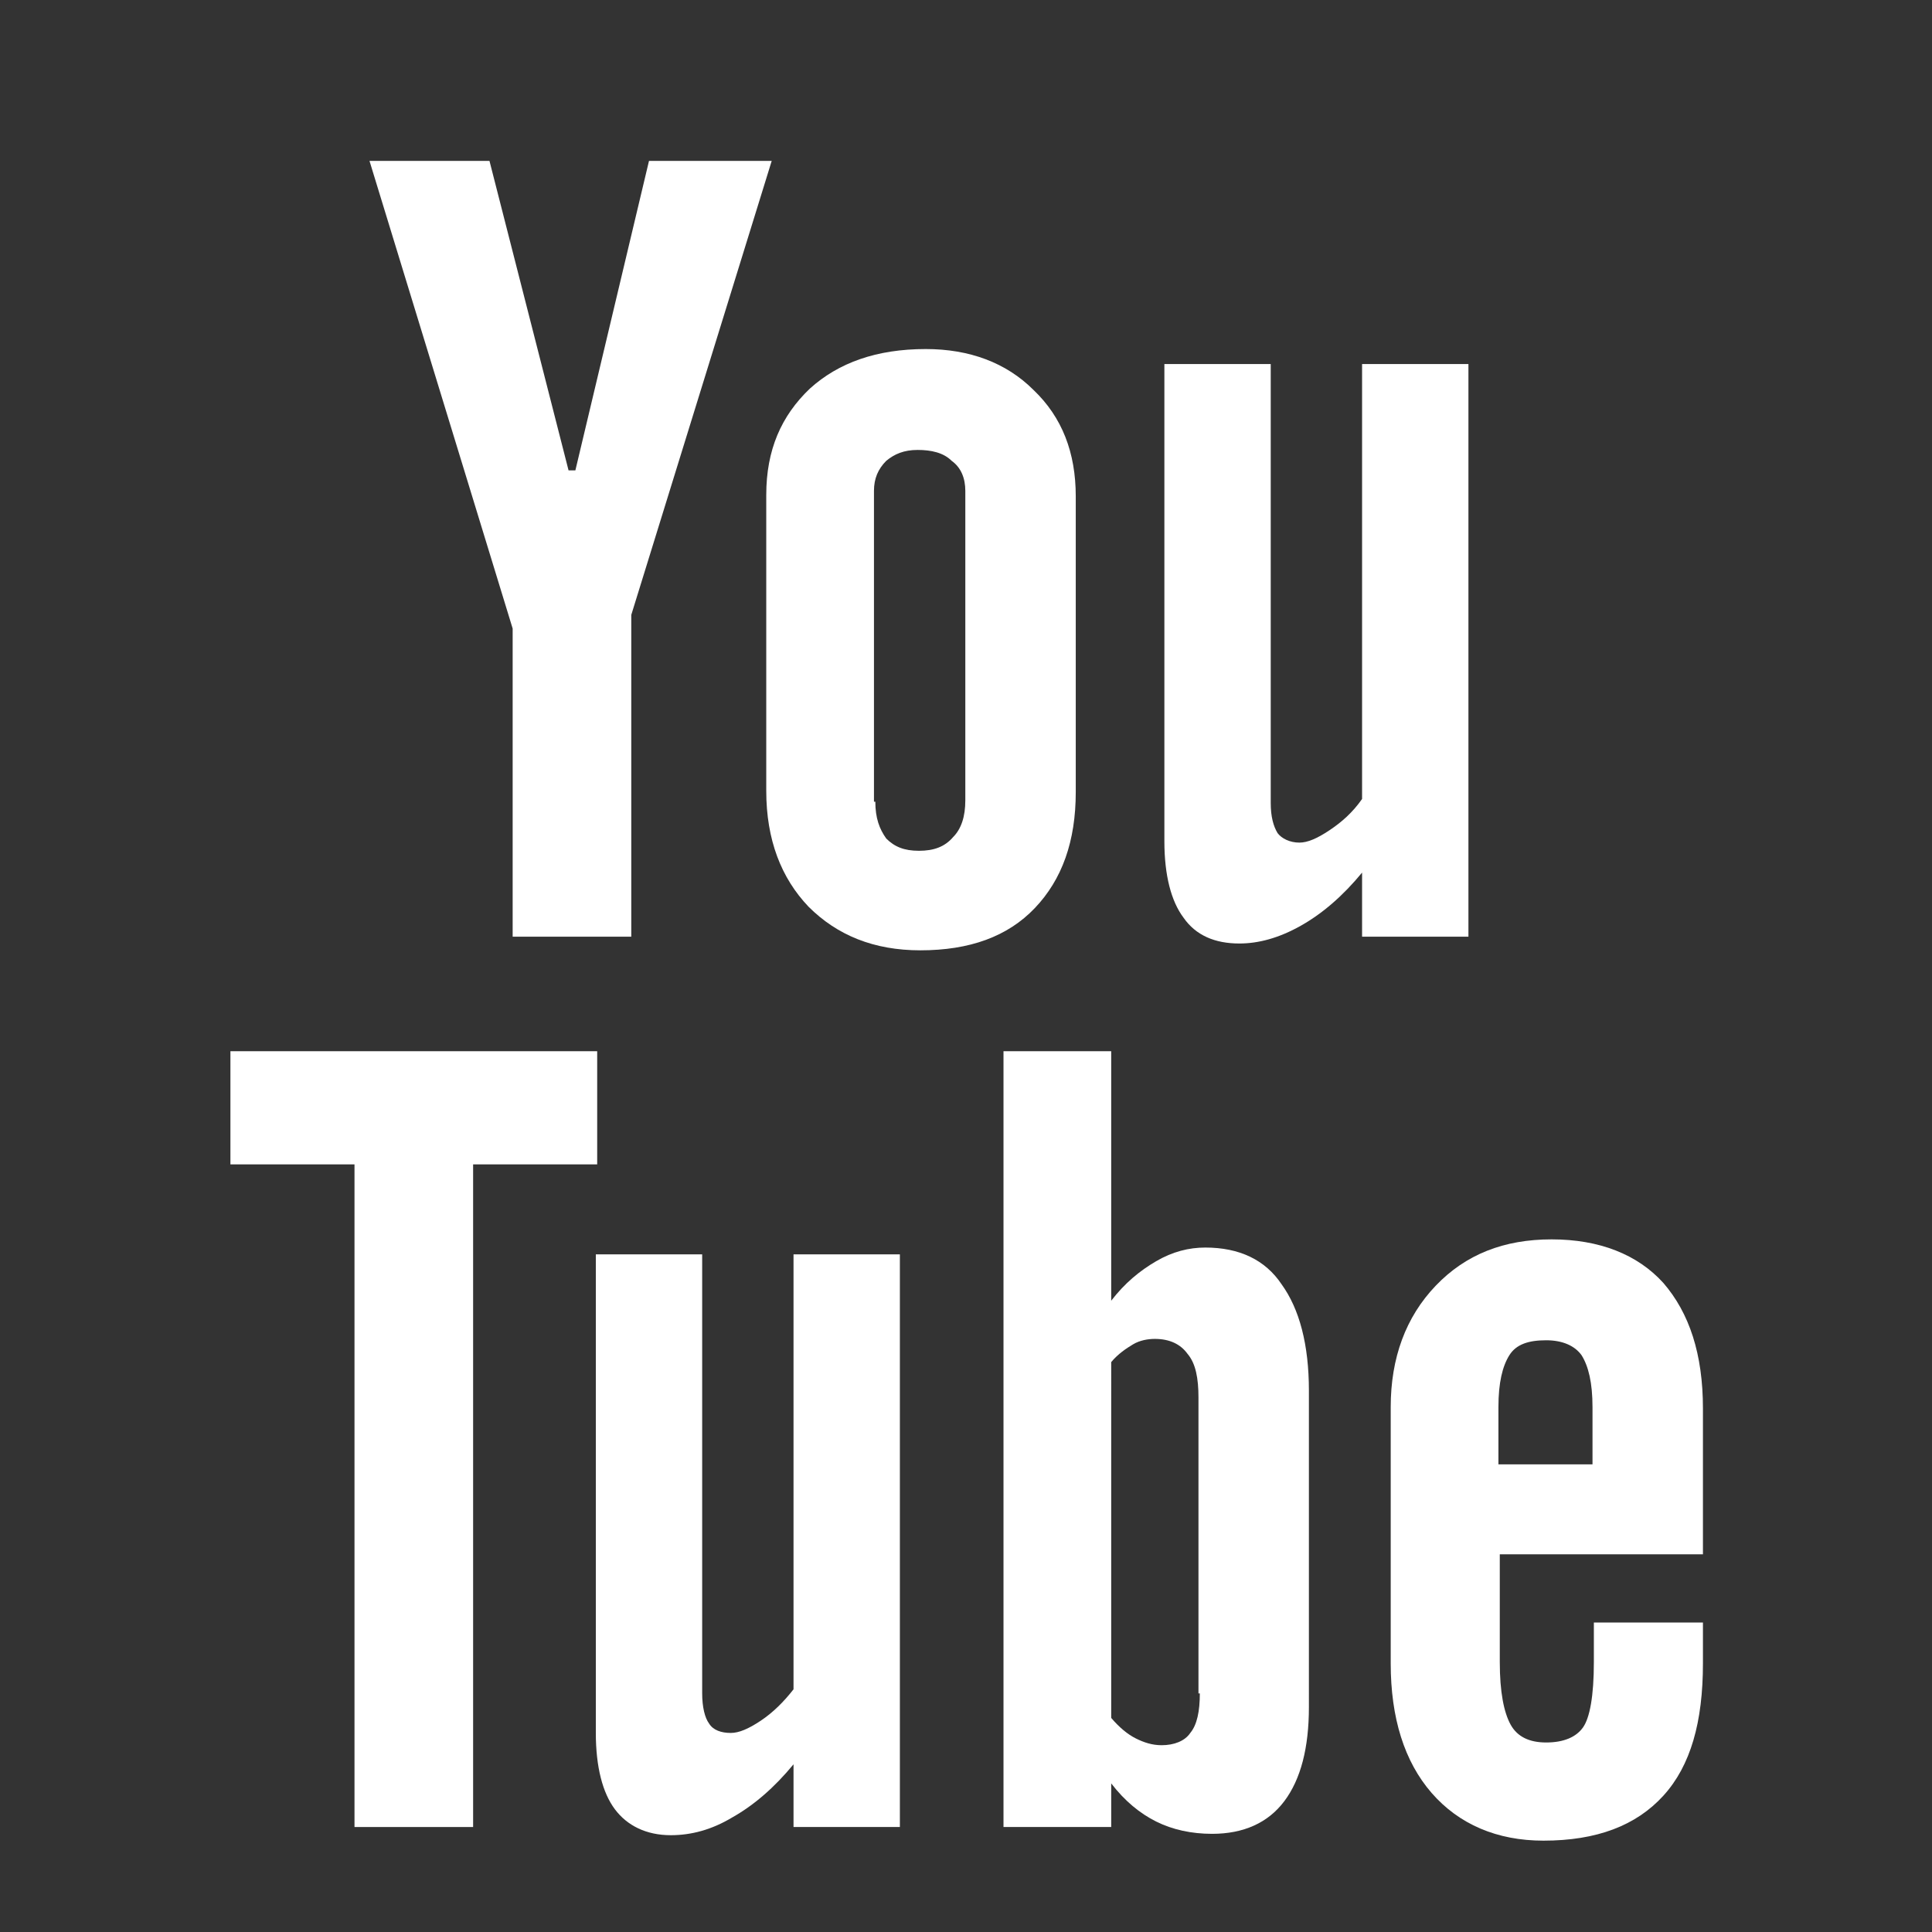 <?xml version="1.0" encoding="utf-8"?>
<!-- Generator: Adobe Illustrator 19.1.0, SVG Export Plug-In . SVG Version: 6.00 Build 0)  -->
<svg version="1.1" xmlns="http://www.w3.org/2000/svg" xmlns:xlink="http://www.w3.org/1999/xlink" x="0px" y="0px"
	 viewBox="0 0 141.7 141.7" enable-background="new 0 0 141.7 141.7" xml:space="preserve">
<rect x="0" y="0" width="141.7" height="141.7" fill="#333333" stroke="none"/>
<g id="Layer_27" display="none">
	<rect x="-667.9" y="-676.4" display="inline" fill="#84CFF3" width="830" height="838"/>
</g>
<g id="Logo">
</g>
<g id="Menu">
</g>
<g id="Search">
</g>
<g id="Jobs">
</g>
<g id="Events">
</g>
<g id="Training">
</g>
<g id="Corporate">
</g>
<g id="Register">
</g>
<g id="Login">
</g>
<g id="Logout">
</g>
<g id="Personal">
</g>
<g id="Find_Things">
</g>
<g id="My_Company">
</g>
<g id="My_Jobs">
</g>
<g id="My_Training">
</g>
<g id="Applications">
</g>
<g id="Job_Hunting">
</g>
<g id="_x23__x23__x23__x23__x23__x23_">
</g>
<g id="arrow_single">
</g>
<g id="Alert">
</g>
<g id="arrow_double">
</g>
<g id="facebook">
</g>
<g id="Twitter">
</g>
<g id="Linkedin">
</g>
<g id="Youtube">
	<g>
		<polygon fill="#FFFFFF" points="27.1,11.8 35.9,11.8 41.7,34.5 42.2,34.5 47.6,11.8 56.6,11.8 46.3,45.1 46.3,68.7 37.6,68.7 
			37.6,46.1 		"/>
		<path fill="#FFFFFF" d="M56.2,36.3c0-3.3,1.1-5.8,3.2-7.8c2.1-1.9,4.9-2.9,8.5-2.9c3.2,0,5.9,1,7.9,3c2.1,2,3.1,4.6,3.1,7.8v21.7
			c0,3.6-1,6.4-3,8.5s-4.8,3.1-8.4,3.1c-3.4,0-6.1-1.1-8.2-3.2c-2-2.1-3.1-4.9-3.1-8.5V36.3z M64.2,58.8c0,1.2,0.3,2,0.8,2.7
			c0.6,0.6,1.3,0.9,2.4,0.9c1.1,0,1.9-0.3,2.5-1c0.6-0.6,0.9-1.5,0.9-2.7V36c0-0.9-0.3-1.7-1-2.2c-0.6-0.6-1.5-0.8-2.5-0.8
			c-1,0-1.7,0.3-2.3,0.8c-0.6,0.6-0.9,1.3-0.9,2.2V58.8z"/>
		<path fill="#FFFFFF" d="M107.7,26.7v42h-7.8V64c-1.4,1.7-2.9,3-4.5,3.9c-1.6,0.9-3.1,1.3-4.5,1.3c-1.8,0-3.2-0.6-4.1-1.9
			c-0.9-1.2-1.4-3.1-1.4-5.6V26.7h7.8v32.2c0,1,0.2,1.7,0.5,2.2c0.3,0.4,0.9,0.7,1.6,0.7c0.6,0,1.3-0.3,2.2-0.9
			c0.9-0.6,1.7-1.3,2.4-2.3V26.7H107.7z"/>
	</g>
	<g>
		<polygon fill="#FFFFFF" points="43.8,77.1 16.9,77.1 16.9,85.4 26,85.4 26,134 34.7,134 34.7,85.4 43.8,85.4 		"/>
		<path fill="#FFFFFF" d="M58.2,123.9c-0.7,0.9-1.5,1.7-2.4,2.3c-0.9,0.6-1.6,0.9-2.2,0.9c-0.7,0-1.3-0.2-1.6-0.7
			c-0.3-0.4-0.5-1.2-0.5-2.2V92h-7.8v35.1c0,2.5,0.5,4.4,1.4,5.6c0.9,1.2,2.3,1.9,4.1,1.9c1.5,0,3-0.4,4.5-1.3
			c1.6-0.9,3.1-2.2,4.5-3.9v4.6H66V92h-7.8V123.9z"/>
		<path fill="#FFFFFF" d="M88.4,91.5c-1.2,0-2.4,0.3-3.6,1c-1.2,0.7-2.3,1.6-3.3,2.9V77.1h-7.9V134h7.9v-3.2c1,1.3,2.1,2.2,3.3,2.8
			c1.2,0.6,2.6,0.9,4.1,0.9c2.3,0,4.1-0.8,5.3-2.4c1.2-1.6,1.8-3.9,1.8-6.9V102c0-3.4-0.7-6-2-7.8C92.8,92.4,90.9,91.5,88.4,91.5z
			 M88,124.2c0,1.3-0.2,2.3-0.7,2.9c-0.4,0.6-1.2,0.9-2.1,0.9c-0.7,0-1.3-0.2-1.9-0.5c-0.6-0.3-1.2-0.8-1.8-1.5V99.9
			c0.5-0.6,1.1-1,1.6-1.3c0.5-0.3,1.1-0.4,1.6-0.4c1.1,0,1.9,0.4,2.4,1.1c0.6,0.7,0.8,1.8,0.8,3.2V124.2z"/>
		<path fill="#FFFFFF" d="M124.9,114v-10.7c0-4-1-7-2.9-9.2c-1.9-2.1-4.7-3.2-8.2-3.2c-3.5,0-6.3,1.1-8.5,3.4
			c-2.2,2.3-3.3,5.3-3.3,8.9v18.8c0,4,1,7.2,3,9.5c2,2.3,4.8,3.5,8.2,3.5c3.9,0,6.8-1.1,8.8-3.3c2-2.2,2.9-5.4,2.9-9.7V119h-8v2.9
			c0,2.5-0.3,4.1-0.8,4.8c-0.5,0.7-1.4,1.1-2.7,1.1c-1.2,0-2.1-0.4-2.6-1.3c-0.5-0.9-0.8-2.4-0.8-4.6V114H124.9z M109.9,103.2
			c0-1.8,0.3-3,0.8-3.8c0.5-0.8,1.4-1.1,2.7-1.1c1.2,0,2.1,0.4,2.6,1.1c0.5,0.8,0.8,2,0.8,3.8v4.2h-6.9V103.2z"/>
	</g>
</g>
</svg>
